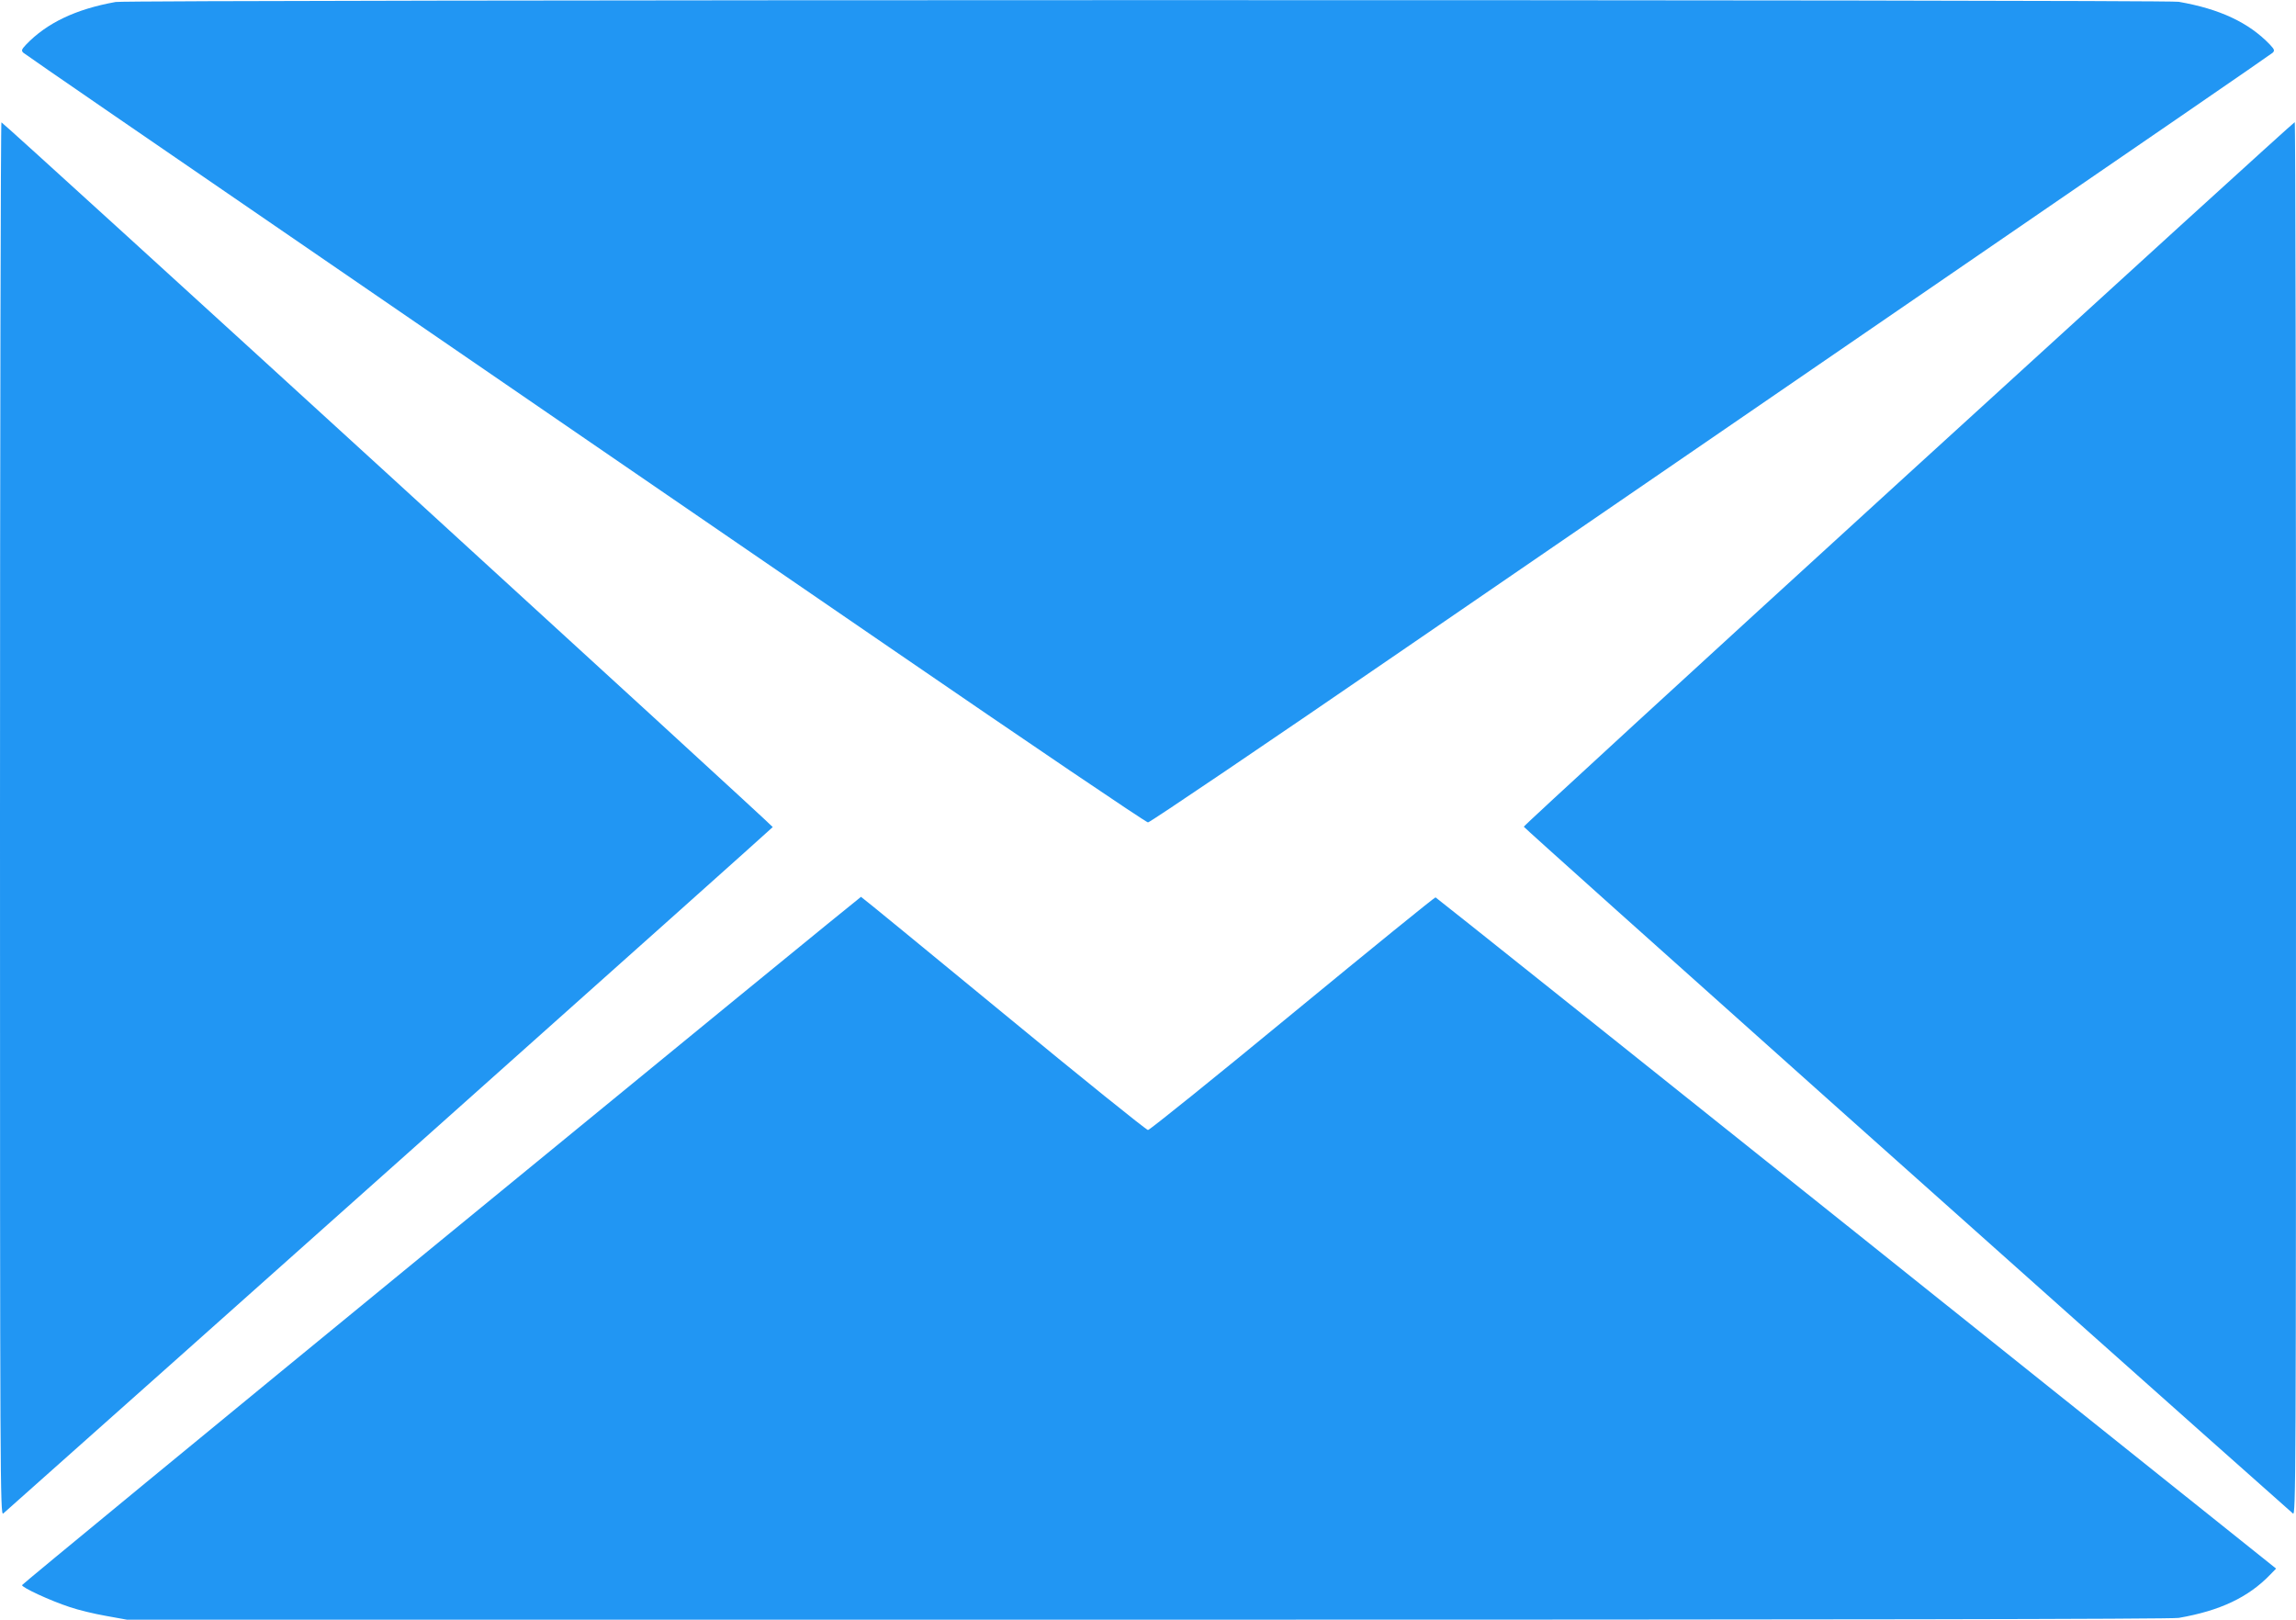 <?xml version="1.0" standalone="no"?>
<!DOCTYPE svg PUBLIC "-//W3C//DTD SVG 20010904//EN"
 "http://www.w3.org/TR/2001/REC-SVG-20010904/DTD/svg10.dtd">
<svg version="1.0" xmlns="http://www.w3.org/2000/svg"
 width="1280pt" height="903pt" viewBox="0 0 1280 903"
 preserveAspectRatio="xMidYMid meet">
<g transform="translate(0,903) scale(0.1,-0.1)"
fill="#2196f3" stroke="none">
<path d="M645 9019 c-223 -40 -384 -117 -500 -238 -25 -27 -27 -33 -15 -45 8
-8 778 -537 1710 -1176 932 -640 2335 -1602 3118 -2139 782 -537 1431 -976
1442 -976 11 0 660 439 1442 976 783 537 2186 1499 3118 2139 932 639 1702
1168 1710 1176 12 12 10 18 -15 45 -118 123 -279 199 -509 239 -76 13 -11428
12 -11501 -1z"/>
<path d="M0 4464 c0 -3701 1 -3886 18 -3872 682 605 4288 3821 4290 3827 2 7
-4281 3922 -4300 3929 -4 2 -8 -1746 -8 -3884z"/>
<path d="M10640 6390 c-1180 -1077 -2145 -1963 -2145 -1969 0 -7 3200 -2865
4288 -3829 16 -14 17 171 17 3871 0 2138 -3 3887 -7 3886 -5 0 -973 -882
-2153 -1959z"/>
<path d="M2460 2116 c-1284 -1052 -2336 -1918 -2337 -1923 -4 -12 154 -86 267
-123 47 -16 138 -38 202 -49 l116 -21 5689 0 c3844 0 5709 3 5749 10 231 40
389 115 511 242 l32 33 -2339 1870 c-1287 1028 -2343 1871 -2347 1872 -4 2
-363 -290 -797 -647 -434 -358 -797 -650 -806 -650 -9 0 -372 292 -806 650
-434 357 -791 650 -794 650 -3 0 -1056 -861 -2340 -1914z"/>
</g>
</svg>
